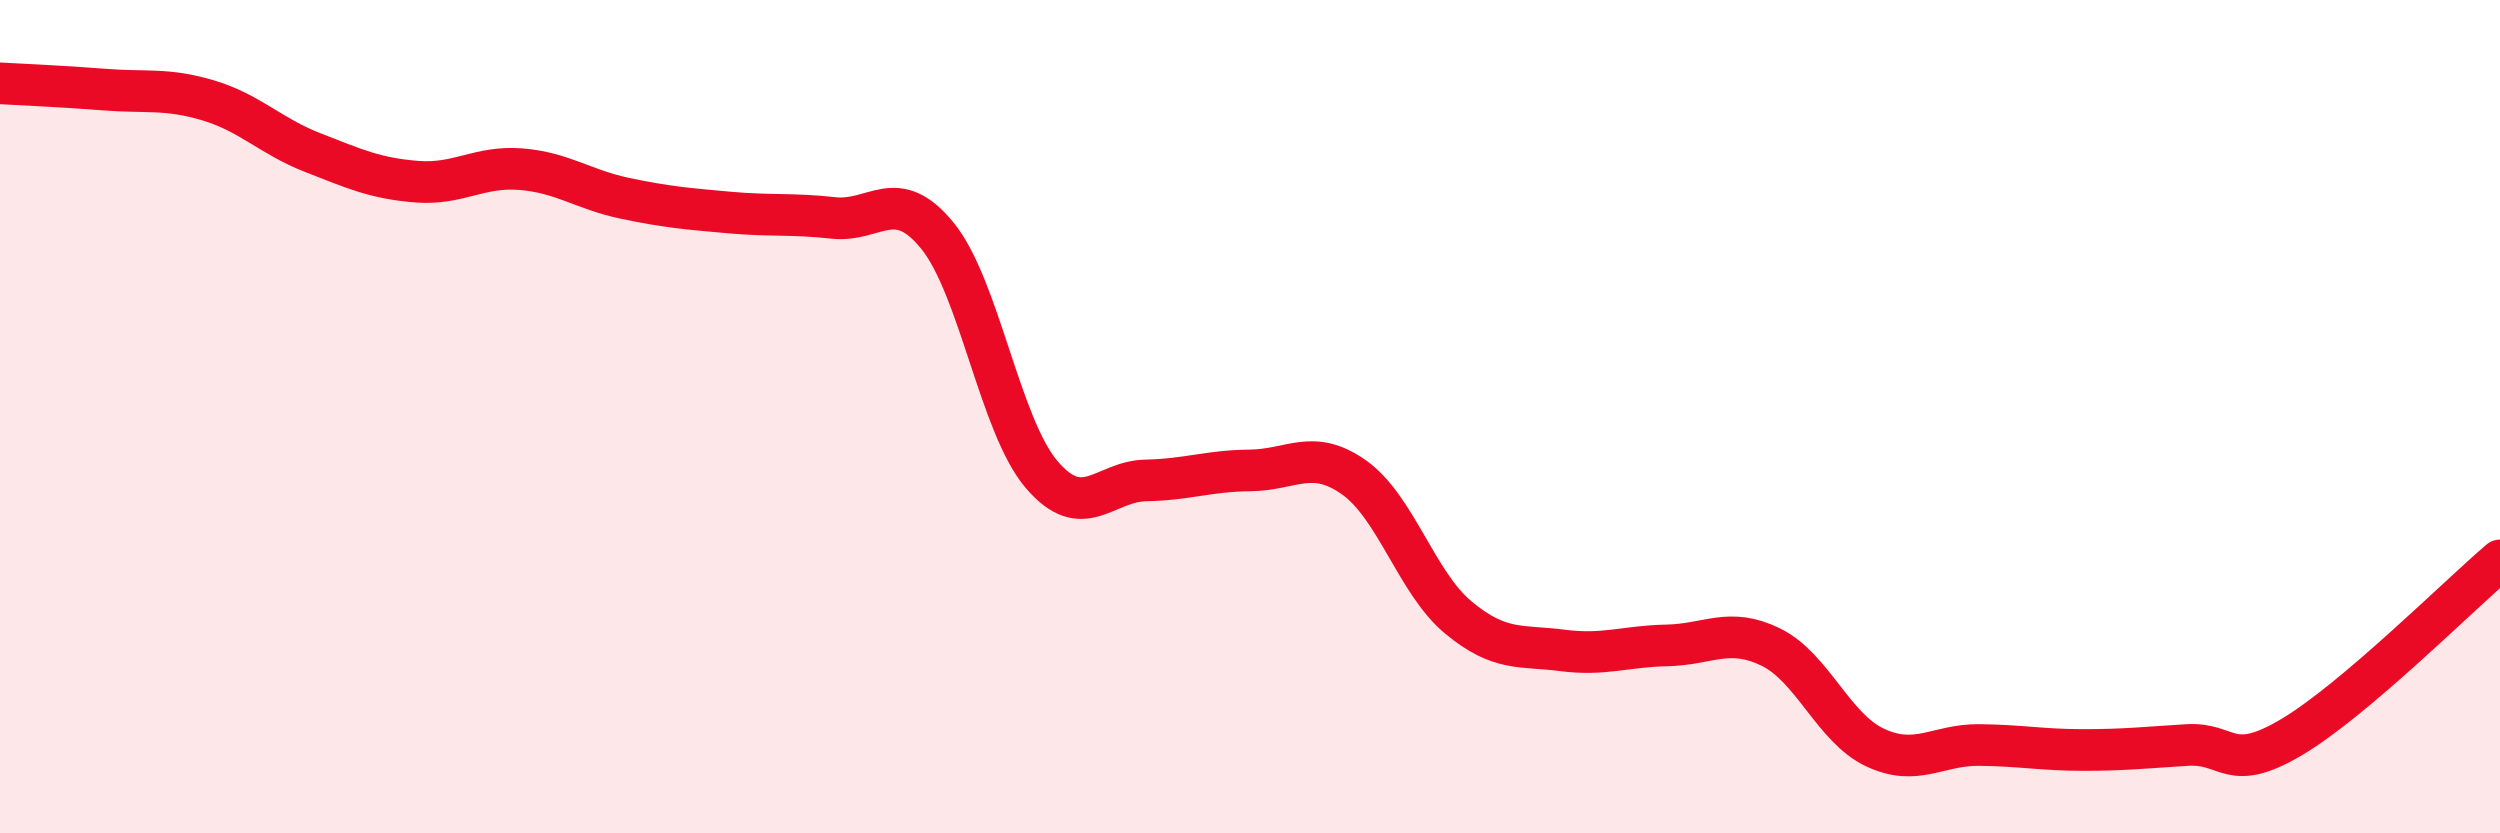 
    <svg width="60" height="20" viewBox="0 0 60 20" xmlns="http://www.w3.org/2000/svg">
      <path
        d="M 0,2 C 0.5,2.03 1.5,2.07 2.5,2.15 C 3.5,2.23 4,2.11 5,2.41 C 6,2.71 6.5,3.27 7.5,3.66 C 8.5,4.05 9,4.28 10,4.36 C 11,4.44 11.5,3.98 12.5,4.06 C 13.5,4.14 14,4.55 15,4.76 C 16,4.97 16.5,5.01 17.5,5.1 C 18.5,5.19 19,5.12 20,5.23 C 21,5.34 21.5,4.43 22.5,5.66 C 23.5,6.89 24,10.22 25,11.39 C 26,12.56 26.5,11.55 27.5,11.53 C 28.5,11.51 29,11.3 30,11.29 C 31,11.28 31.5,10.75 32.5,11.46 C 33.5,12.17 34,13.99 35,14.82 C 36,15.65 36.5,15.48 37.5,15.61 C 38.5,15.74 39,15.51 40,15.49 C 41,15.47 41.5,15.04 42.5,15.53 C 43.5,16.02 44,17.47 45,17.94 C 46,18.41 46.5,17.87 47.5,17.88 C 48.5,17.89 49,18 50,18 C 51,18 51.5,17.94 52.5,17.88 C 53.5,17.82 53.5,18.58 55,17.69 C 56.5,16.8 59,14.3 60,13.45L60 20L0 20Z"
        fill="#EB0A25"
        opacity="0.1"
        stroke-linecap="round"
        stroke-linejoin="round"
      />
      <path
        d="M 0,2 C 0.5,2.03 1.5,2.07 2.5,2.15 C 3.5,2.23 4,2.11 5,2.41 C 6,2.71 6.5,3.27 7.5,3.66 C 8.5,4.05 9,4.28 10,4.36 C 11,4.44 11.5,3.98 12.5,4.06 C 13.5,4.14 14,4.55 15,4.76 C 16,4.97 16.5,5.01 17.5,5.1 C 18.5,5.19 19,5.12 20,5.23 C 21,5.34 21.5,4.43 22.5,5.66 C 23.5,6.89 24,10.22 25,11.39 C 26,12.56 26.5,11.55 27.5,11.53 C 28.5,11.51 29,11.3 30,11.29 C 31,11.28 31.5,10.75 32.5,11.46 C 33.5,12.17 34,13.99 35,14.82 C 36,15.65 36.5,15.48 37.5,15.61 C 38.5,15.74 39,15.51 40,15.49 C 41,15.47 41.5,15.04 42.5,15.53 C 43.5,16.02 44,17.47 45,17.94 C 46,18.41 46.5,17.87 47.5,17.88 C 48.5,17.89 49,18 50,18 C 51,18 51.5,17.94 52.5,17.88 C 53.5,17.82 53.5,18.58 55,17.69 C 56.5,16.8 59,14.3 60,13.45"
        stroke="#EB0A25"
        stroke-width="1"
        fill="none"
        stroke-linecap="round"
        stroke-linejoin="round"
      />
    </svg>
  